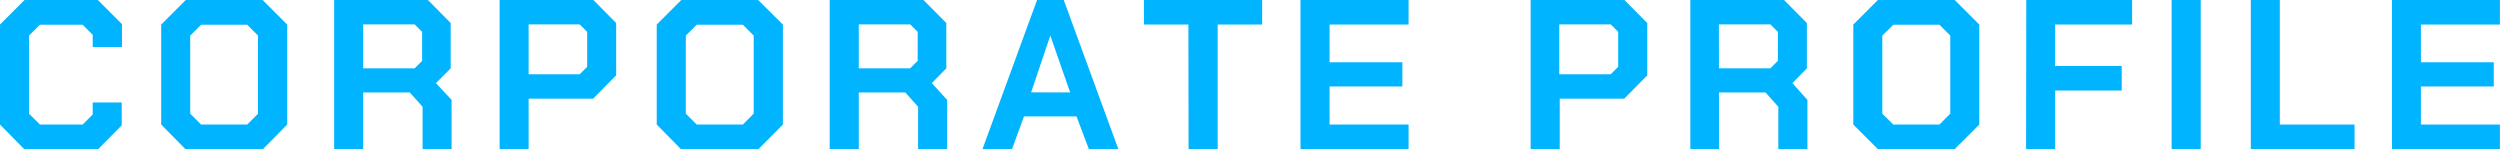 <svg xmlns="http://www.w3.org/2000/svg" viewBox="0 0 281.01 16.8"><defs><style>.cls-1{fill:#00b4ff;}</style></defs><g id="レイヤー_2" data-name="レイヤー 2"><g id="d"><path class="cls-1" d="M0,14V2.76L2.76,0H11l2.71,2.71V5.28H10.42V3.91L9.29,2.78H4.49L3.26,4v8.78L4.49,14h4.8l1.13-1.13V11.52h3.26v2.57L11,16.8H2.76Z"/><path class="cls-1" d="M18.12,14V2.76L20.88,0h8.64l2.76,2.76V14L29.52,16.8H20.88Zm9.67,0L29,12.79V4L27.79,2.78H22.61L21.38,4v8.78L22.61,14Z"/><path class="cls-1" d="M50.76,11.23V16.8H47.5V12l-1.44-1.61H40.82V16.8H37.56V0H48.1l2.56,2.59V7.68L49,9.34ZM40.82,7.68h5.79l.84-.84V3.58l-.84-.84H40.82Z"/><path class="cls-1" d="M56.16,0H66.7l2.56,2.59V8.47l-2.59,2.62H59.42V16.8H56.16Zm9,8.35.84-.84V3.58l-.84-.84H59.42V8.35Z"/><path class="cls-1" d="M73.82,14V2.76L76.58,0h8.64L88,2.76V14L85.22,16.8H76.58Zm9.68,0,1.22-1.23V4L83.5,2.78H78.31L77.09,4v8.78L78.31,14Z"/><path class="cls-1" d="M106.46,11.23V16.8H103.2V12l-1.44-1.61H96.53V16.8H93.26V0H103.8l2.57,2.59V7.68l-1.63,1.66ZM96.53,7.68h5.78l.84-.84V3.58l-.84-.84H96.53Z"/><path class="cls-1" d="M116.57,0h3l6.15,16.8h-3.31L121,13.08H115.1l-1.36,3.72h-3.32Zm3.72,10.39L118.06,4h0l-2.16,6.38Z"/><path class="cls-1" d="M133.58,2.76h-5V0h13.29V2.76h-5v14h-3.27Z"/><path class="cls-1" d="M146.18,0h12.15V2.76h-8.88V7h8.18V9.72h-8.18V14h8.88V16.8H146.18Z"/><path class="cls-1" d="M172.05,0h10.54l2.57,2.59V8.47l-2.59,2.62h-7.25V16.8h-3.27Zm9,8.35.84-.84V3.58l-.84-.84h-5.78V8.35Z"/><path class="cls-1" d="M203.16,11.23V16.8h-3.27V12l-1.44-1.61h-5.23V16.8H190V0h10.53l2.57,2.59V7.68l-1.63,1.66Zm-9.94-3.55H199l.84-.84V3.58L199,2.74h-5.79Z"/><path class="cls-1" d="M208.32,14V2.76L211.08,0h8.64l2.76,2.76V14l-2.76,2.76h-8.64ZM218,14l1.22-1.23V4L218,2.78h-5.18L211.58,4v8.78L212.81,14Z"/><path class="cls-1" d="M227.76,0h11.9V2.76H231V7.42h7.49v2.76H231V16.8h-3.26Z"/><path class="cls-1" d="M244.1,0h3.27V16.8H244.1Z"/><path class="cls-1" d="M253,0h3.26V14h8.4V16.8H253Z"/><path class="cls-1" d="M268.87,0H281V2.76h-8.88V7h8.19V9.72h-8.19V14H281V16.8H268.87Z"/></g></g></svg>